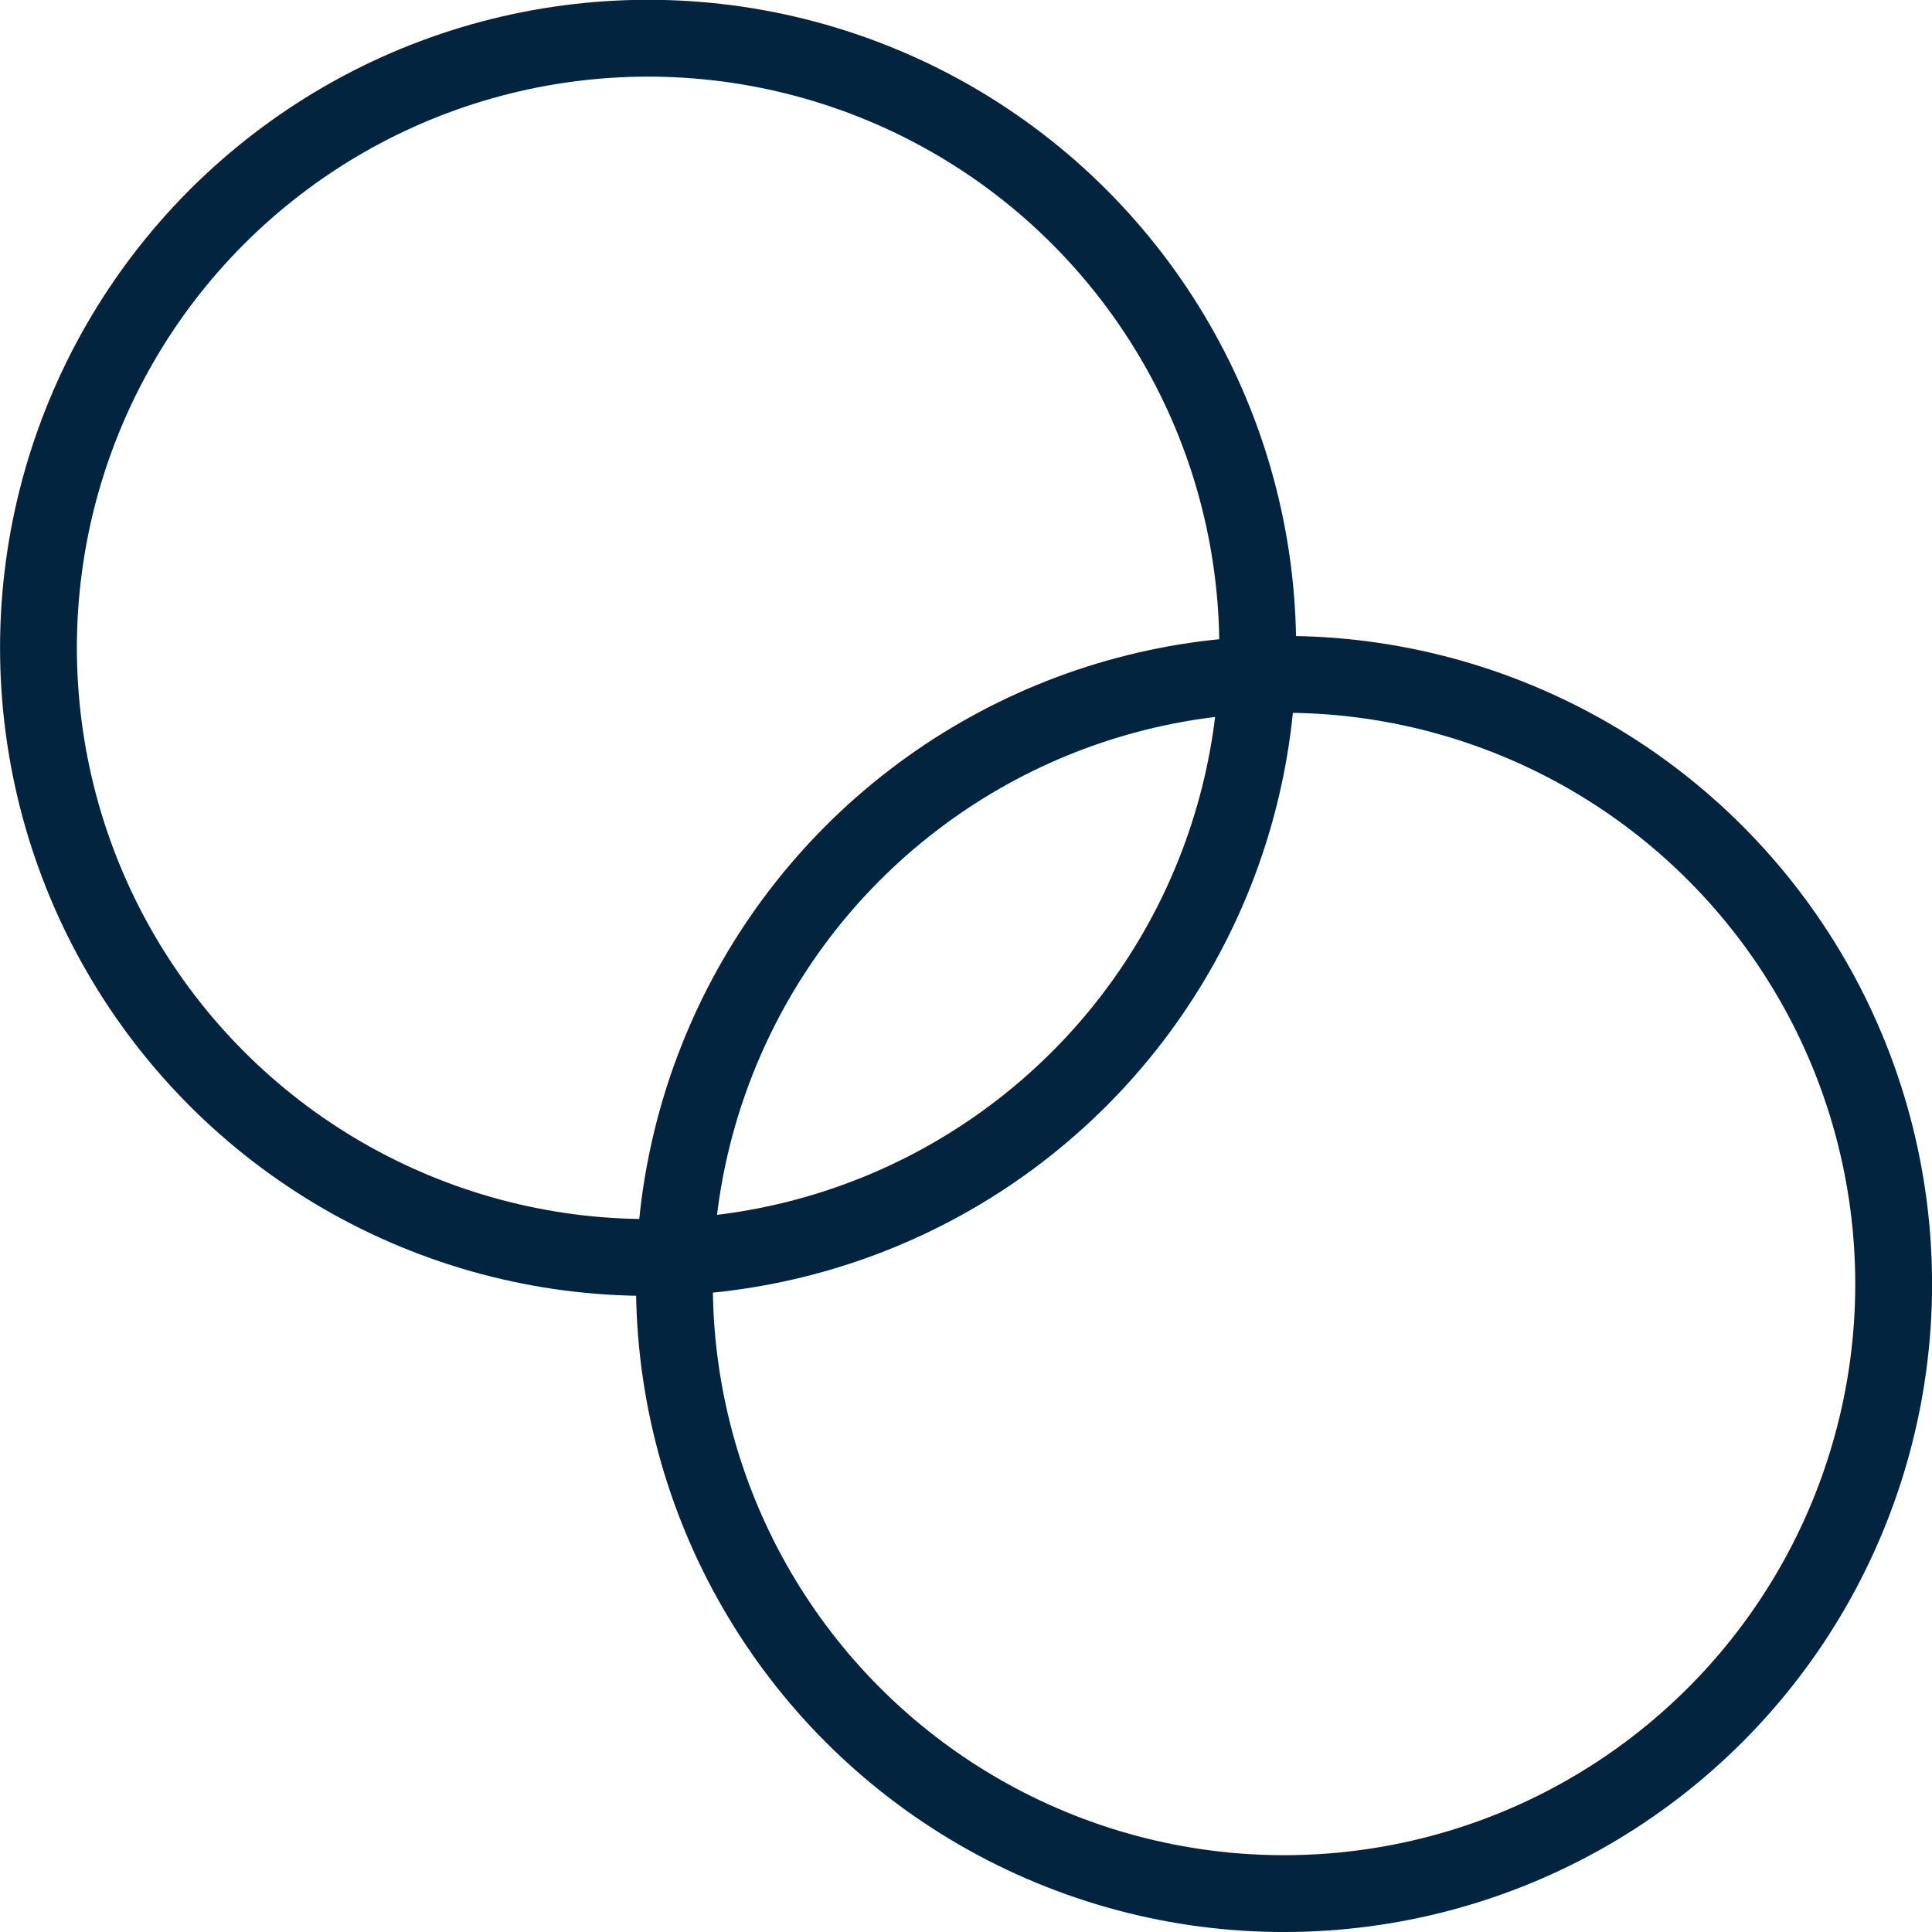 <svg xmlns="http://www.w3.org/2000/svg" id="Layer_2" data-name="Layer 2" viewBox="0 0 100.59 100.59"><defs><style>      .cls-1 {        fill: none;        stroke: #03243f;        stroke-miterlimit: 10;        stroke-width: 4px;      }    </style></defs><g id="Layer_1-2" data-name="Layer 1"><g><circle class="cls-1" cx="33.74" cy="33.74" r="31.74" transform="translate(-10.34 51.99) rotate(-67.5)"></circle><circle class="cls-1" cx="66.85" cy="66.85" r="31.74" transform="translate(-20.49 103.03) rotate(-67.5)"></circle></g></g></svg>